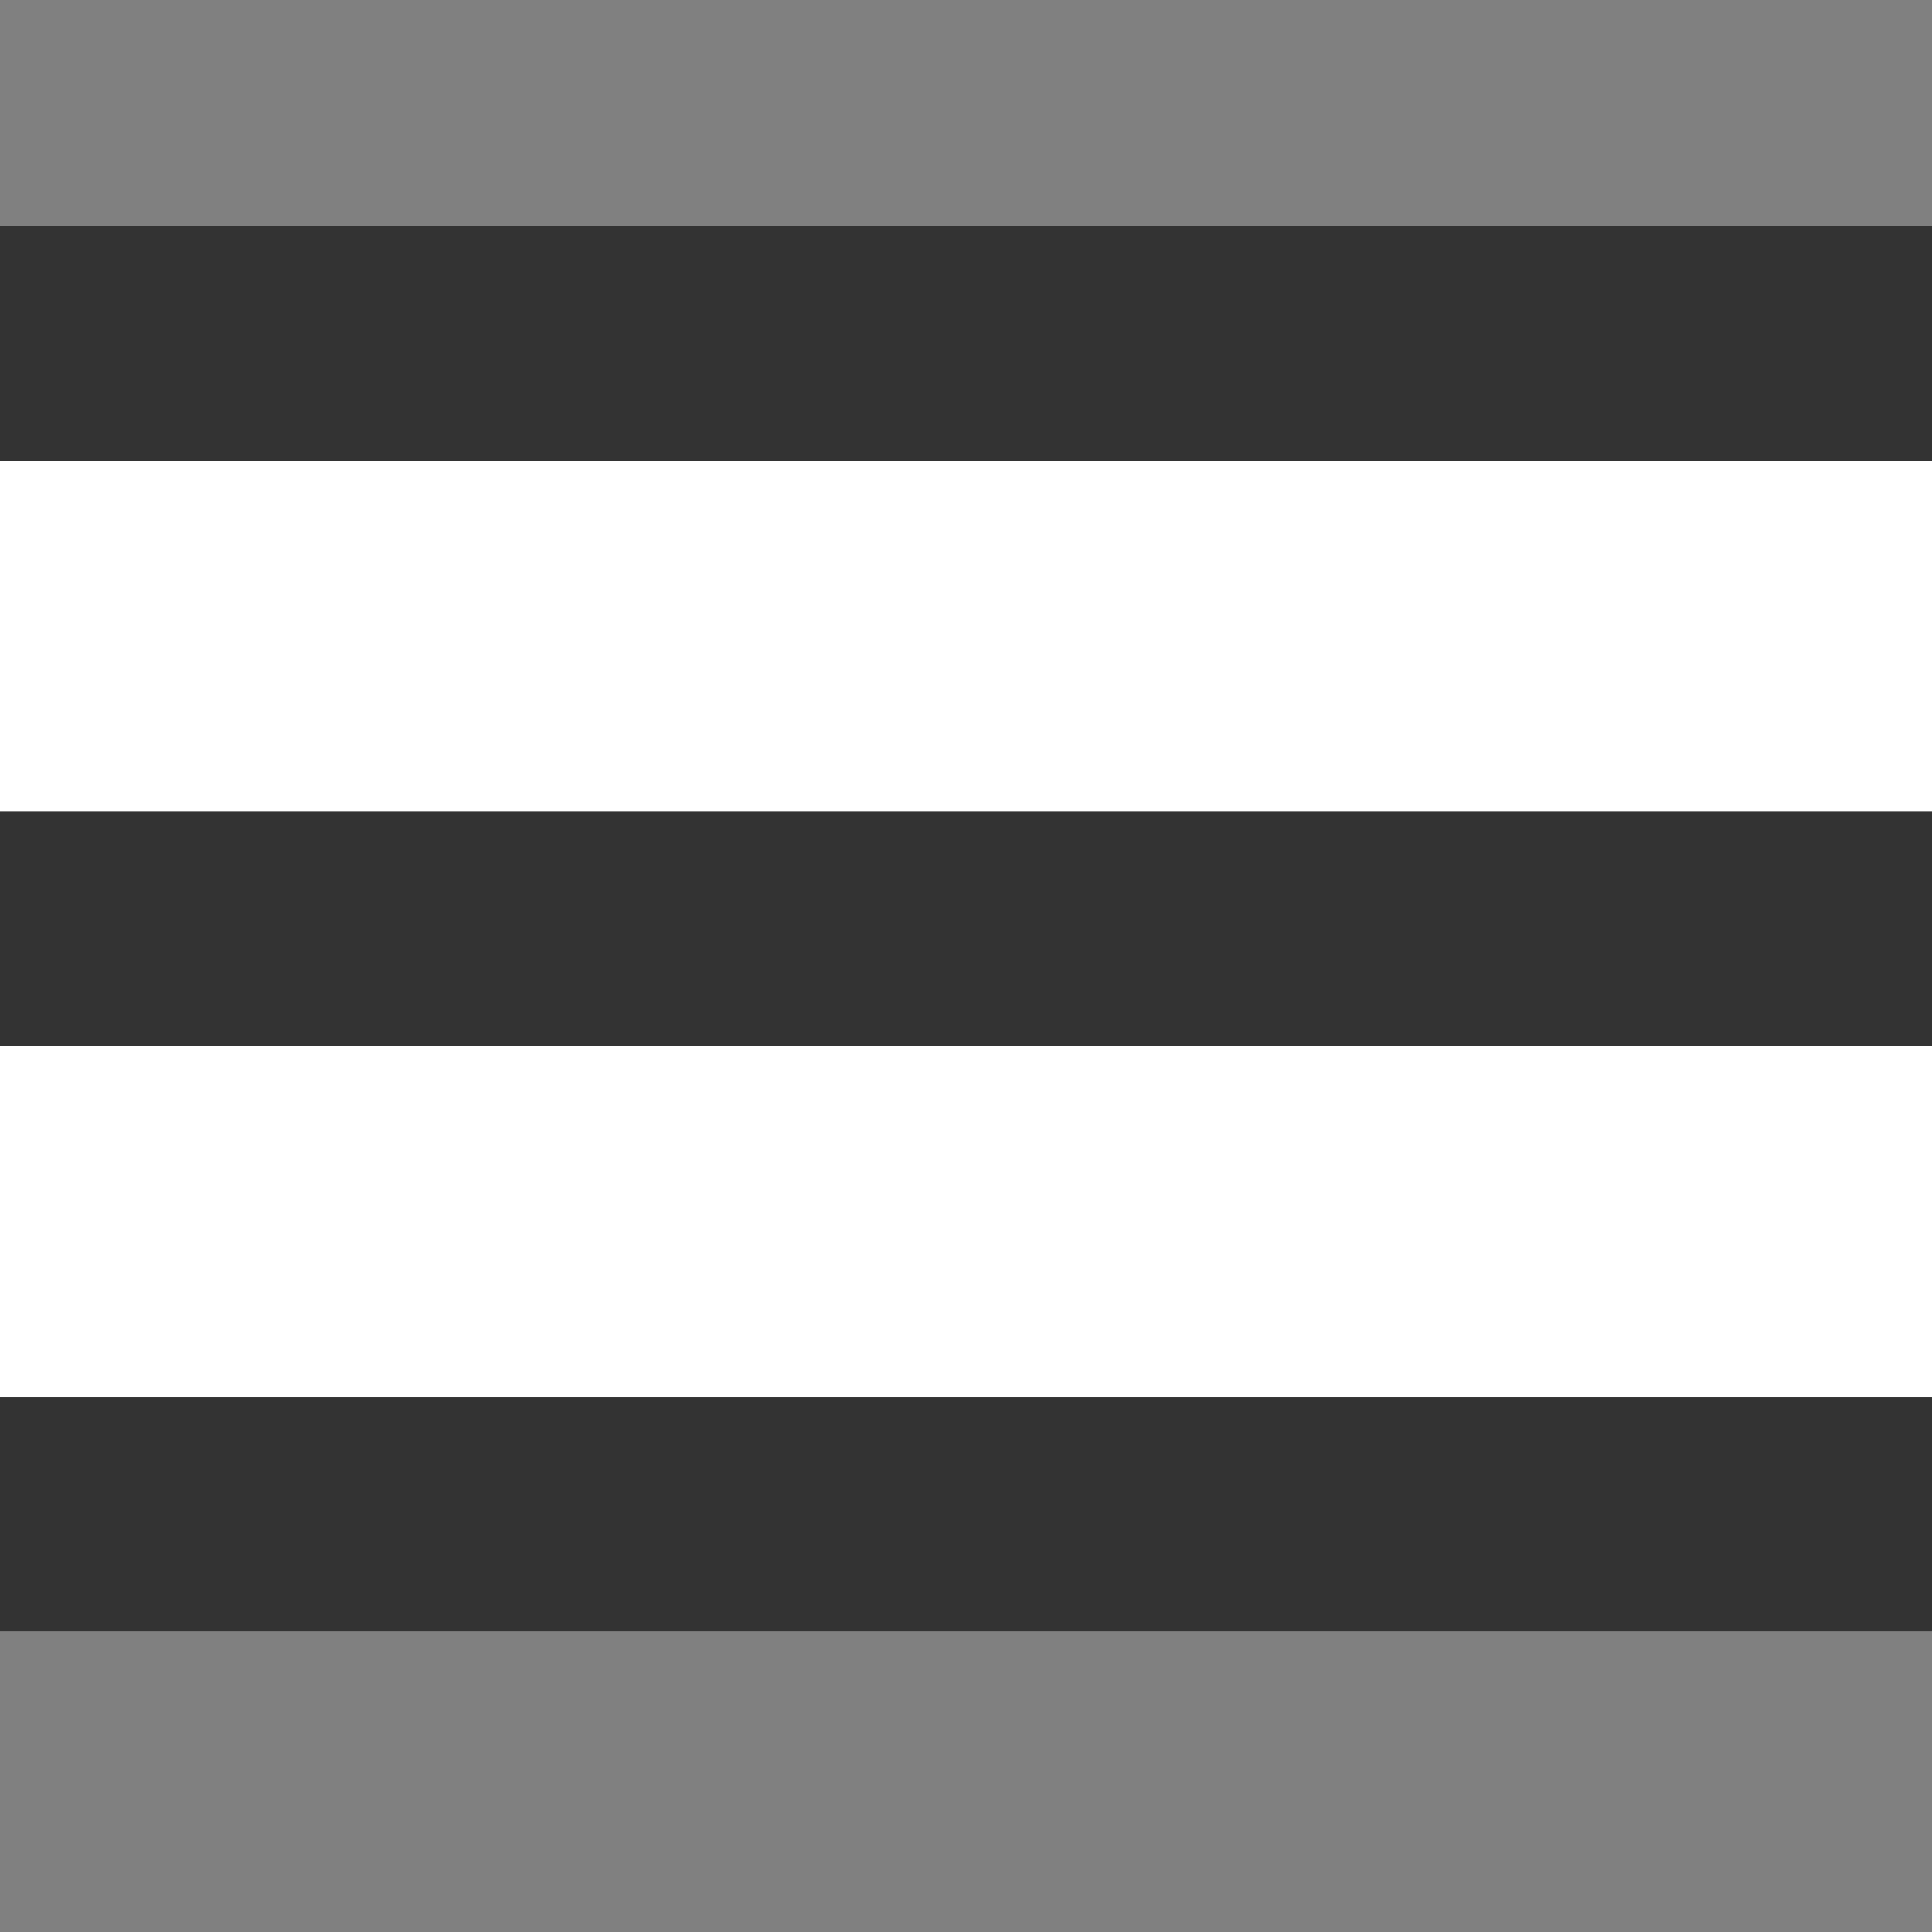 <?xml version="1.0" encoding="utf-8"?>
<!DOCTYPE svg PUBLIC "-//W3C//DTD SVG 1.0//EN" "http://www.w3.org/TR/2001/REC-SVG-20010904/DTD/svg10.dtd">
<svg version="1.0" id="Layer_1" xmlns="http://www.w3.org/2000/svg" xmlns:xlink="http://www.w3.org/1999/xlink" x="0px" y="0px"
	 width="256px" height="256px" viewBox="0 0 256 256" enable-background="new 0 0 256 256" xml:space="preserve">
<rect x="0" y="0" width="256" height="256" fill="#808080" stroke="none"/>
<g>
	<path fill-rule="evenodd" clip-rule="evenodd" fill="#FFFFFF" d="M0,107.574c0-15.513,0-31.03,0-46.543c85.332,0,170.664,0,256,0
		c0,15.513,0,31.03,0,46.543C170.664,107.574,85.332,107.574,0,107.574z"/>
	<path fill-rule="evenodd" clip-rule="evenodd" fill="#FFFFFF" d="M0,185.147c0-15.51,0-31.026,0-46.544c85.332,0,170.664,0,256,0
		c0,15.518,0,31.034,0,46.544C170.664,185.147,85.332,185.147,0,185.147z"/>
	<path fill-rule="evenodd" clip-rule="evenodd" fill="#333333" d="M256,61.03c-85.336,0-170.668,0-256,0C0,50.684,0,40.342,0,30
		c85.332,0,170.664,0,256,0C256,40.342,256,50.684,256,61.03z"/>
	<path fill-rule="evenodd" clip-rule="evenodd" fill="#333333" d="M256,138.604c-85.336,0-170.668,0-256,0
		c0-10.342,0-20.684,0-31.03c85.332,0,170.664,0,256,0C256,117.919,256,128.262,256,138.604z"/>
	<path fill-rule="evenodd" clip-rule="evenodd" fill="#333333" d="M0,185.147c85.332,0,170.664,0,256,0c0,10.35,0,20.684,0,31.033
		c-85.336,0-170.668,0-256,0C0,205.831,0,195.497,0,185.147z"/>
</g>
</svg>

